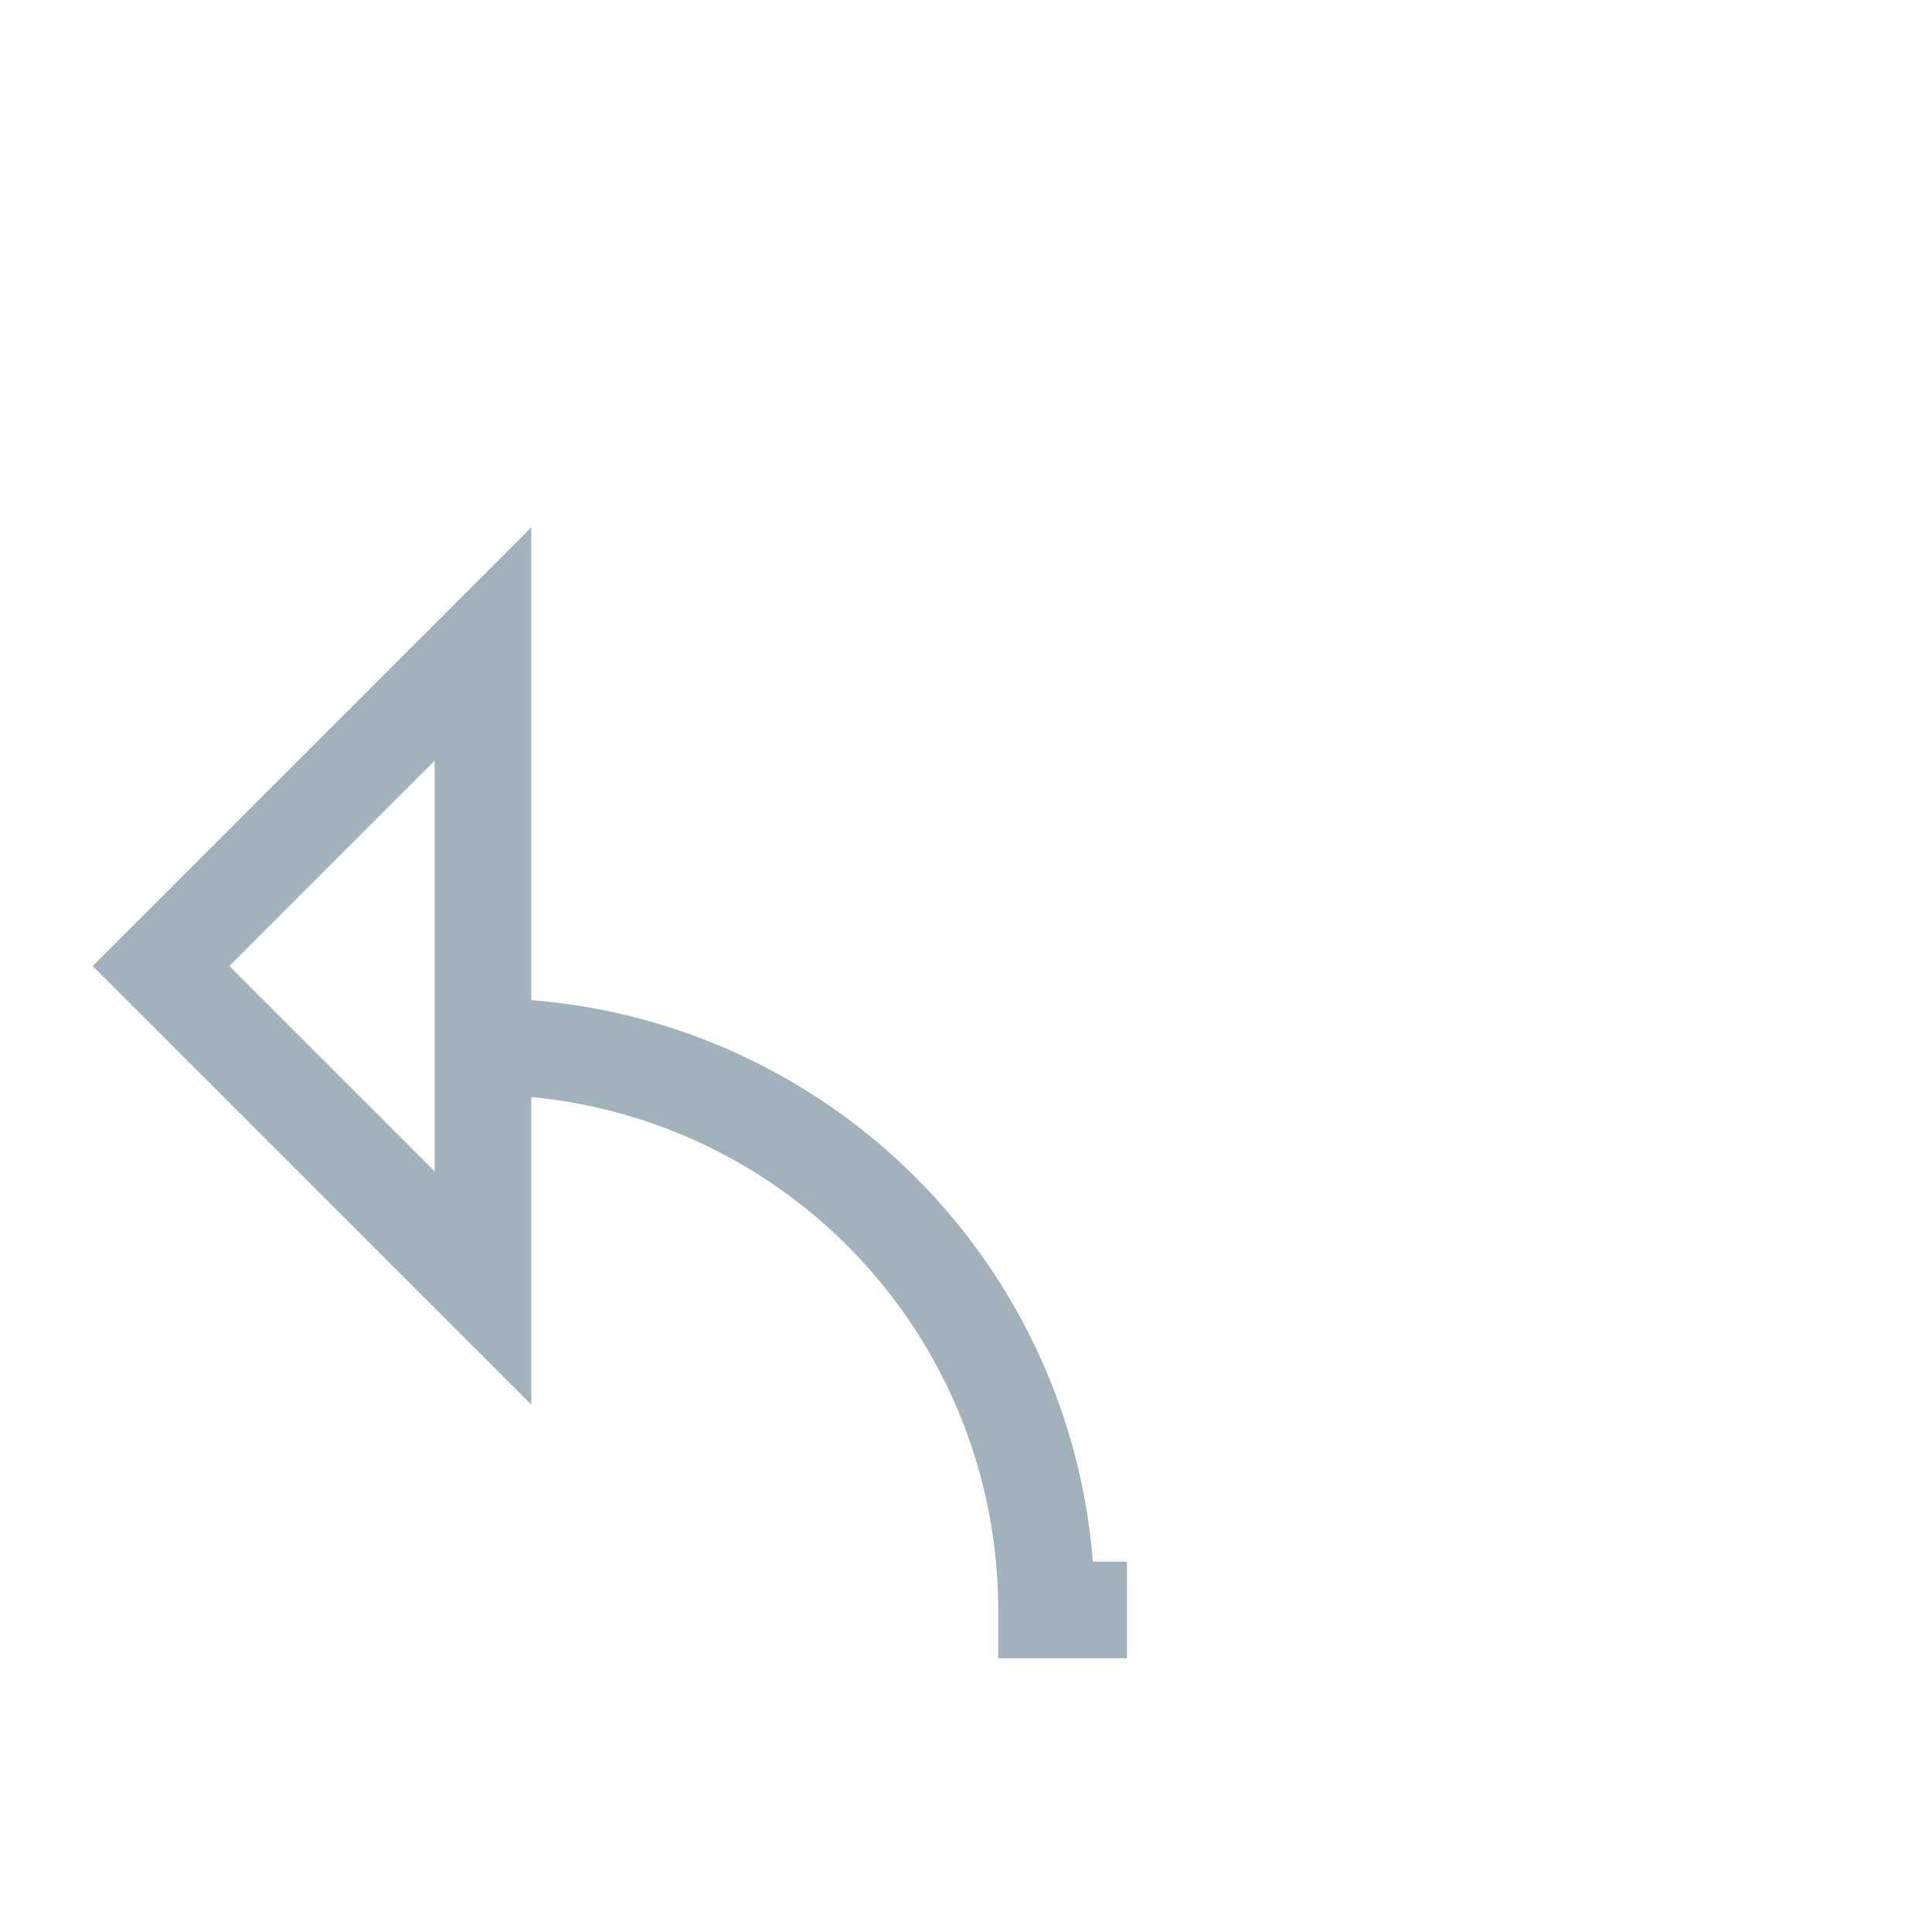 <?xml version="1.0" encoding="UTF-8"?>
<svg xmlns="http://www.w3.org/2000/svg" width="24" height="24" viewBox="0 0 24 24"><path d="M6 13v-5l-4 4 4 4v-3a7 7 0 017 7h1" fill="none" stroke="#A1B2BC" stroke-width="1.2"/></svg>